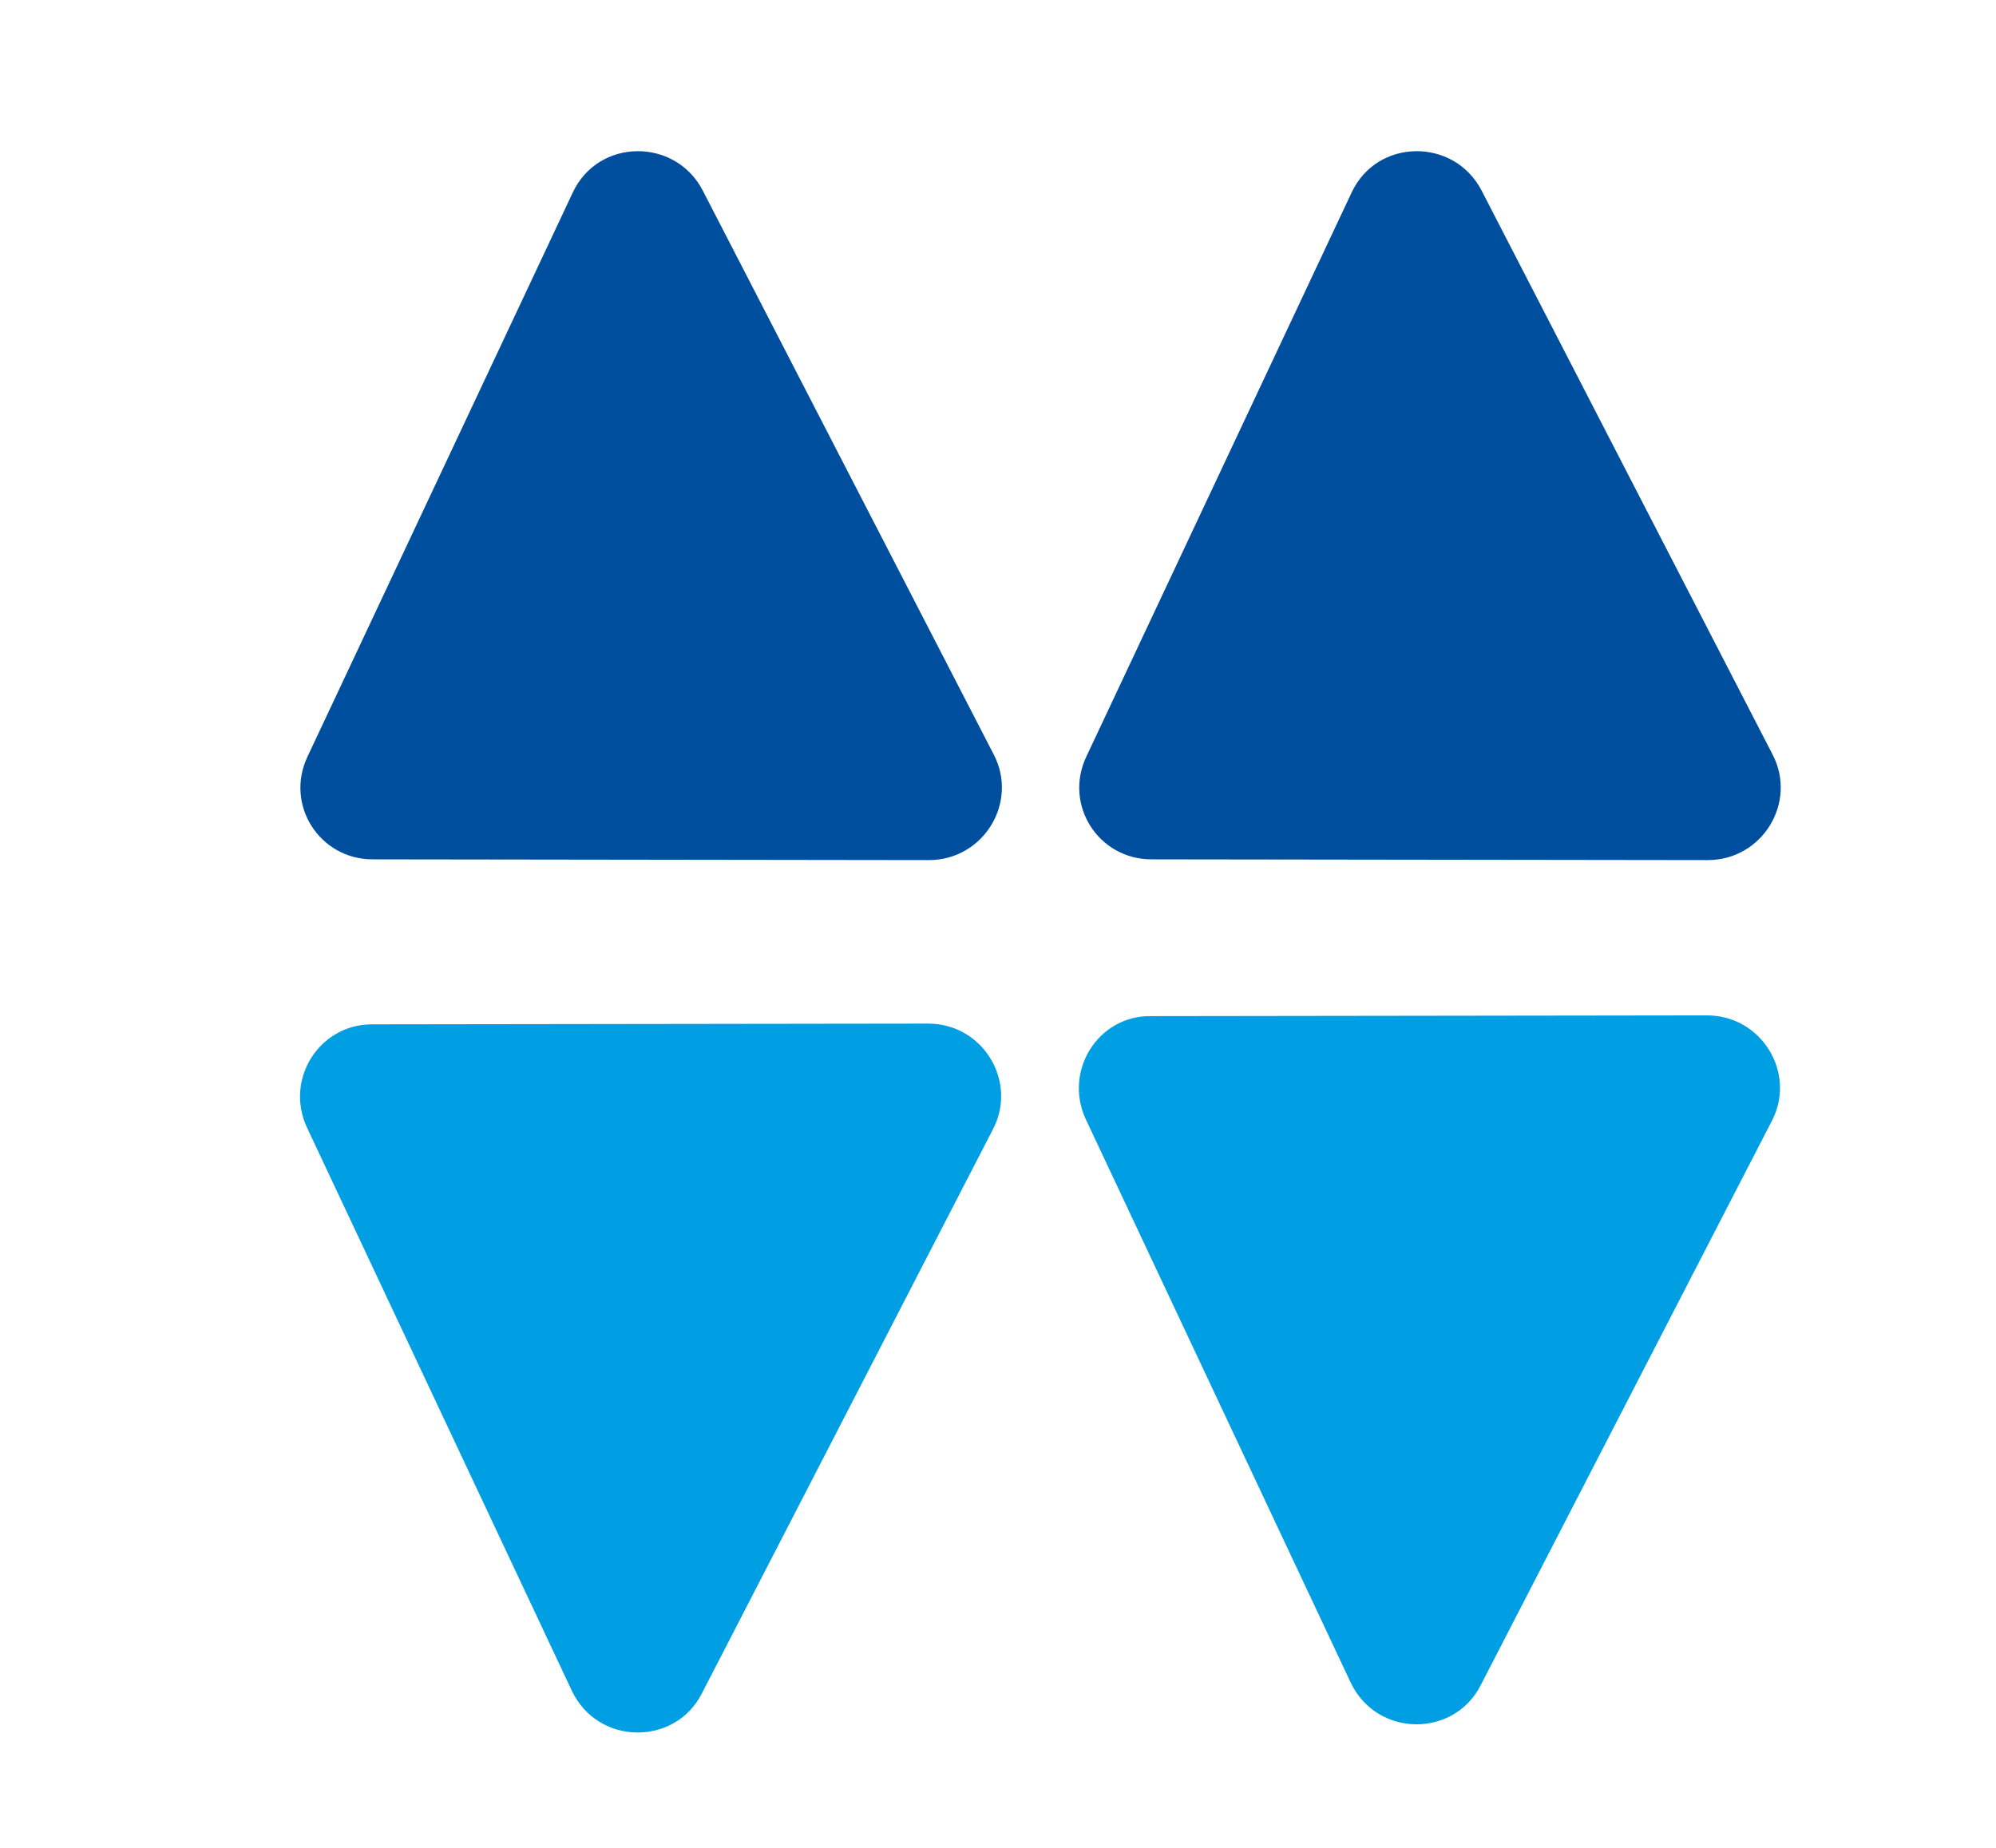 <?xml version="1.0" encoding="UTF-8"?> <!-- Generator: Adobe Illustrator 26.5.0, SVG Export Plug-In . SVG Version: 6.00 Build 0) --> <svg xmlns="http://www.w3.org/2000/svg" xmlns:xlink="http://www.w3.org/1999/xlink" id="Слой_1" x="0px" y="0px" viewBox="0 0 267.3 247.5" style="enable-background:new 0 0 267.3 247.5;" xml:space="preserve"> <style type="text/css"> .st0{display:none;fill:#FF7900;} .st1{display:none;fill:#87AF4A;} .st2{display:none;fill:none;stroke:#FF7700;stroke-width:7;stroke-miterlimit:10;} .st3{display:none;fill:none;stroke:#FFFFFF;stroke-width:9;stroke-miterlimit:10;} .st4{display:none;} .st5{display:inline;} .st6{fill:#004E9E;stroke:#004E9E;stroke-width:4;stroke-miterlimit:10;} .st7{fill:#004E9E;} .st8{fill:#009EE3;} </style> <polygon class="st0" points="188.4,49 188.4,330.3 397.1,330.3 397.1,47 292.7,185.6 "></polygon> <rect x="273.3" y="52.8" class="st1" width="73.7" height="73.7"></rect> <polyline class="st2" points="319.7,127.2 319.7,210.3 190.9,210.3 190.9,81.5 273.6,81.5 "></polyline> <polyline class="st3" points="273.4,81.5 319.5,81.5 319.5,127.2 "></polyline> <g class="st4"> <g class="st5"> <path class="st6" d="M271.2,157.3c0,7.9-6.2,12.9-14.3,12.9c-11.2,0-17.2-7.7-17.2-21c0-14.3,7.8-21.7,19.2-21.7 c3.8,0,7.3,0.7,10,2.3l-1.7,3.5c-2.2-1.4-5-2-8.2-2c-9.1,0-14.9,5.8-14.9,17.2c0,1,0.1,2.2,0.2,3.4c2.1-4.6,7-7.2,12.8-7.2 C265.4,144.7,271.2,149.6,271.2,157.3z M266.9,157.4c0-5.5-4.1-9.1-10.6-9.1c-6.4,0-10.8,4-10.8,9.2c0,4.6,3.8,9,11.1,9 C262.7,166.5,266.9,163,266.9,157.4z"></path> </g> </g> <path class="st0" d="M221,81.4l-0.2,79.6c0,7,7.4,11.5,13.6,8.3l80.9-41.7c6.9-3.5,6.7-13.4-0.3-16.7L234.3,73 C228.1,70.1,221,74.6,221,81.4z"></path> <path class="st7" d="M154.2,115.1l74.5,0.1c7.3,0,12-7.7,8.7-14.1l-39-75.6c-3.7-7.1-14-7-17.4,0.3l-35.5,75.5 C142.4,107.8,147.1,115.1,154.2,115.1z"></path> <path class="st8" d="M41.1,151l35.5,75.5c3.5,7.3,13.8,7.4,17.4,0.3l39-75.6c3.3-6.4-1.4-14.1-8.7-14.1l-74.5,0.1 C42.8,137.2,38.1,144.5,41.1,151z"></path> <path class="st8" d="M145.4,149.9l35.5,75.5c3.5,7.3,13.8,7.4,17.4,0.3l39-75.6c3.3-6.4-1.4-14.1-8.7-14.1l-74.5,0.1 C147.1,136,142.4,143.4,145.4,149.9z"></path> <path class="st7" d="M49.9,115.1l74.5,0.1c7.3,0,12-7.7,8.7-14.1l-39-75.6c-3.7-7.1-14-7-17.4,0.3l-35.5,75.5 C38.1,107.8,42.8,115.1,49.9,115.1z"></path> </svg> 